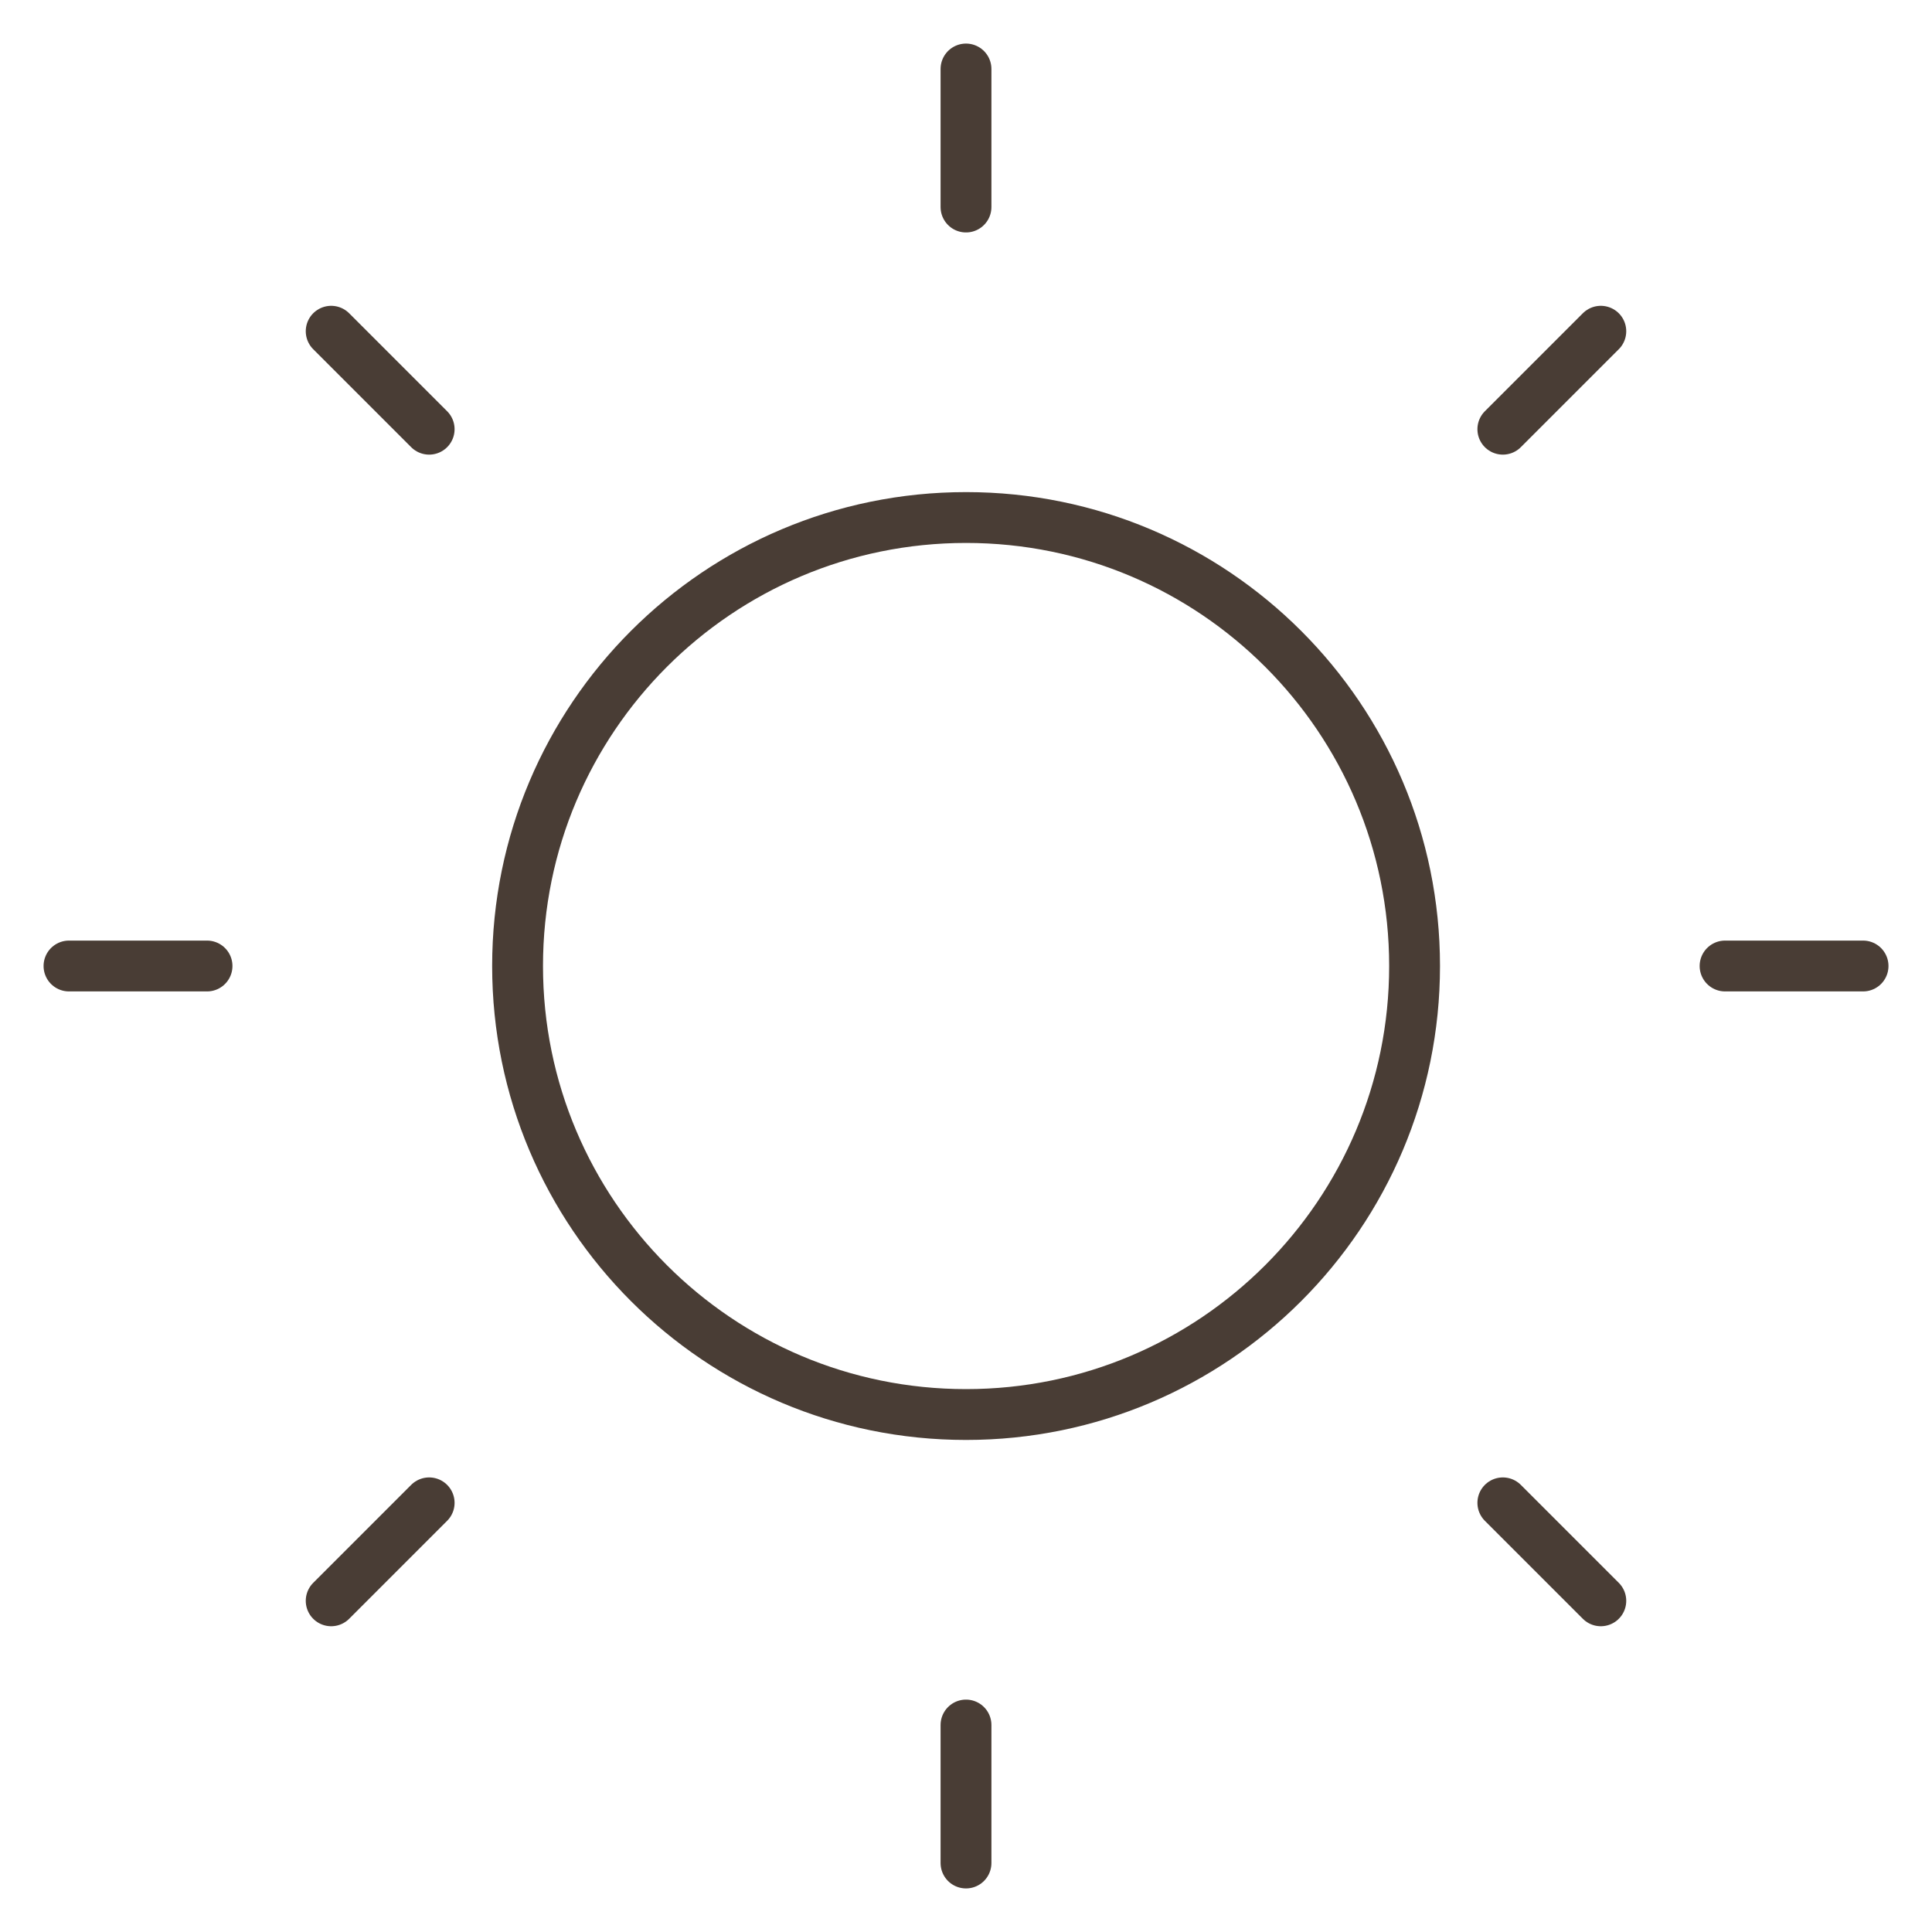<svg xmlns="http://www.w3.org/2000/svg" fill="none" viewBox="0 0 38 38" height="38" width="38">
<g clip-path="url(#clip0_234_322)">
<path stroke-linejoin="round" stroke-linecap="round" stroke="#493D35" d="M19.001 27.822C23.873 27.822 27.823 23.872 27.823 19C27.823 14.128 23.873 10.179 19.001 10.179C14.129 10.179 10.18 14.128 10.18 19C10.18 23.872 14.129 27.822 19.001 27.822Z"></path>
<path stroke-linejoin="round" stroke-linecap="round" stroke="#493D35" d="M19 1.357V4.072"></path>
<path stroke-linejoin="round" stroke-linecap="round" stroke="#493D35" d="M19 33.929V36.643"></path>
<path stroke-linejoin="round" stroke-linecap="round" stroke="#493D35" d="M36.644 19H33.93"></path>
<path stroke-linejoin="round" stroke-linecap="round" stroke="#493D35" d="M4.072 19H1.357"></path>
<path stroke-linejoin="round" stroke-linecap="round" stroke="#493D35" d="M31.486 6.515L29.559 8.442"></path>
<path stroke-linejoin="round" stroke-linecap="round" stroke="#493D35" d="M8.441 29.559L6.514 31.486"></path>
<path stroke-linejoin="round" stroke-linecap="round" stroke="#493D35" d="M31.486 31.486L29.559 29.559"></path>
<path stroke-linejoin="round" stroke-linecap="round" stroke="#493D35" d="M8.441 8.442L6.514 6.515"></path>
</g>
<defs>
<clipPath id="clip0_234_322">
<rect fill="white" height="38" width="38"></rect>
</clipPath>
</defs>
</svg>
